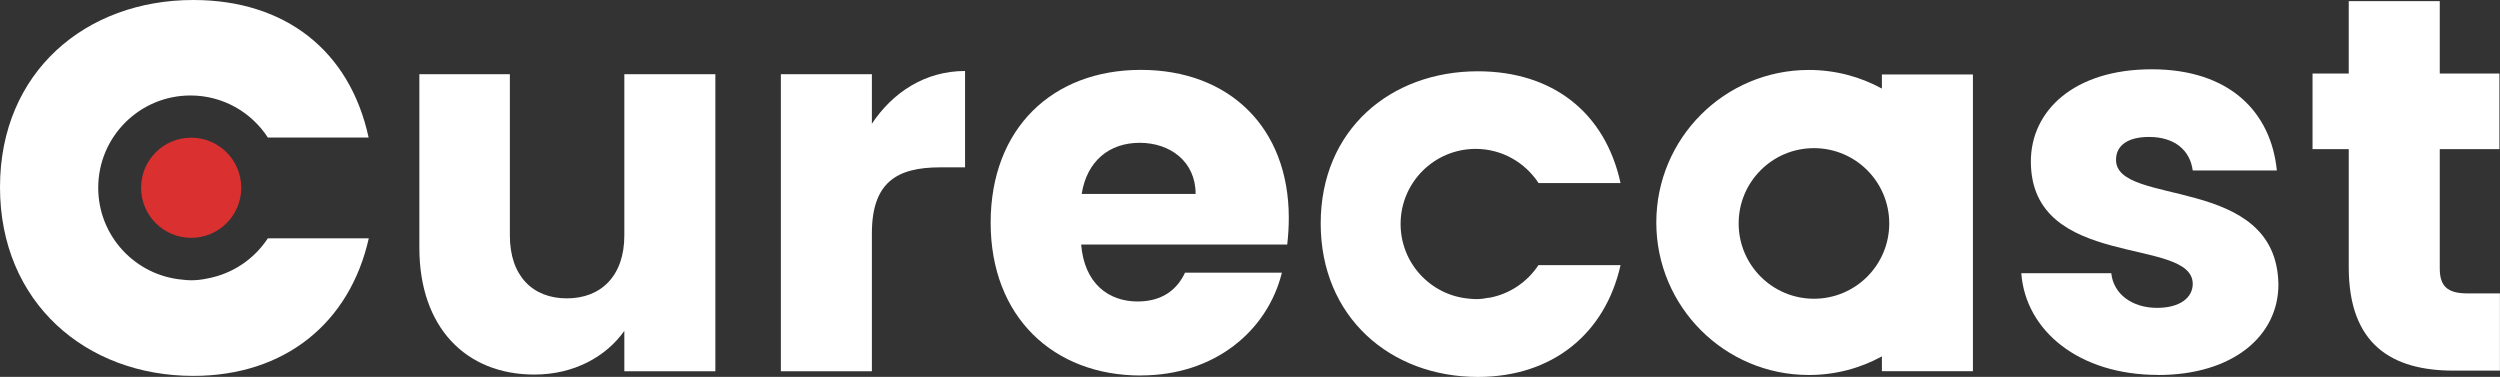 <svg xmlns="http://www.w3.org/2000/svg" id="Ebene_1" data-name="Ebene 1" viewBox="0 0 337 50.8"><rect x="0" y="0" width="337" height="50.8" fill="#333333" stroke="none"/><defs><style>      .cls-1 {        fill: #db3030;      }      .cls-1, .cls-2 {        stroke-width: 0px;      }      .cls-2 {        fill: #fff;      }    </style></defs><path class="cls-2" d="m96.43,50.05h-12.27v-5.45c-2.44,3.45-6.75,5.89-12.13,5.89-9.26,0-15.5-6.39-15.5-17.08V10h12.2v21.75c0,5.46,3.09,8.47,7.68,8.47s7.75-3.01,7.75-8.47V10h12.27v40.05Z"></path><path class="cls-2" d="m117.53,50.05h-12.27V10h12.27v6.68c2.8-4.23,7.18-7.11,12.56-7.11v12.99h-3.37c-5.81,0-9.19,2.01-9.19,8.9v18.59Z"></path><path class="cls-2" d="m153.78,50.62c-11.77,0-20.24-7.9-20.24-20.6s8.33-20.6,20.24-20.6,19.95,7.75,19.95,19.95c0,1.15-.07,2.37-.21,3.59h-27.78c.43,5.24,3.66,7.68,7.61,7.68,3.45,0,5.38-1.72,6.39-3.88h13.06c-1.94,7.82-9.04,13.85-19.02,13.85Zm-7.97-24.48h15.36c0-4.38-3.45-6.89-7.54-6.89s-7.11,2.44-7.82,6.89Z"></path><path class="cls-2" d="m290.92,50.54c-10.69,0-17.87-5.96-18.45-13.71h12.13c.29,2.8,2.8,4.67,6.17,4.67,3.16,0,4.81-1.43,4.81-3.23,0-6.46-21.82-1.79-21.82-16.51,0-6.82,5.81-12.42,16.29-12.42s16.08,5.74,16.87,13.64h-11.34c-.36-2.73-2.44-4.52-5.89-4.52-2.87,0-4.45,1.15-4.45,3.09,0,6.39,21.68,1.87,21.89,16.8,0,6.96-6.17,12.2-16.22,12.2Z"></path><path class="cls-2" d="m316.61,20.1h-4.88v-10.19h4.88V.15h12.27v9.76h8.04v10.19h-8.04v16.08c0,2.37,1,3.37,3.73,3.37h4.38v10.41h-6.24c-8.33,0-14.14-3.52-14.14-13.93v-15.93Z"></path><path class="cls-2" d="m27.89,37.55c-.65.14-1.34.23-2.11.23-.4,0-.79-.03-1.17-.08-6.37-.55-11.37-5.88-11.37-12.39,0-6.87,5.57-12.44,12.44-12.44,4.37,0,8.21,2.26,10.43,5.67h13.58C47.15,6.8,38.41,0,26.05,0,11.57,0,0,9.69,0,25.23s11.57,25.44,26.05,25.44c12.36,0,21.1-7.15,23.66-18.54h-13.61c-1.84,2.8-4.78,4.81-8.21,5.42Z"></path><path class="cls-2" d="m253.68,10.04v1.9c-2.93-1.6-6.28-2.51-9.85-2.51-11.36,0-20.56,9.21-20.56,20.56s9.21,20.56,20.56,20.56c3.57,0,6.93-.91,9.85-2.51v2h12.27V10.04h-12.27Zm-9.16,30.23c-5.6,0-10.15-4.54-10.15-10.15s4.54-10.15,10.15-10.15,10.15,4.54,10.15,10.15-4.54,10.15-10.15,10.15Z"></path><path class="cls-2" d="m200.7,40.13c-.53.11-1.09.19-1.71.19-.32,0-.64-.03-.95-.06-5.18-.44-9.24-4.78-9.24-10.07,0-5.59,4.53-10.12,10.12-10.12,3.55,0,6.67,1.84,8.48,4.61h11.05c-2.08-9.55-9.19-15.07-19.24-15.07-11.77,0-21.18,7.88-21.18,20.51s9.41,20.69,21.18,20.69c10.05,0,17.16-5.81,19.24-15.07h-11.07c-1.5,2.28-3.89,3.91-6.67,4.41Z"></path><circle class="cls-1" cx="25.77" cy="25.31" r="6.75"></circle></svg>